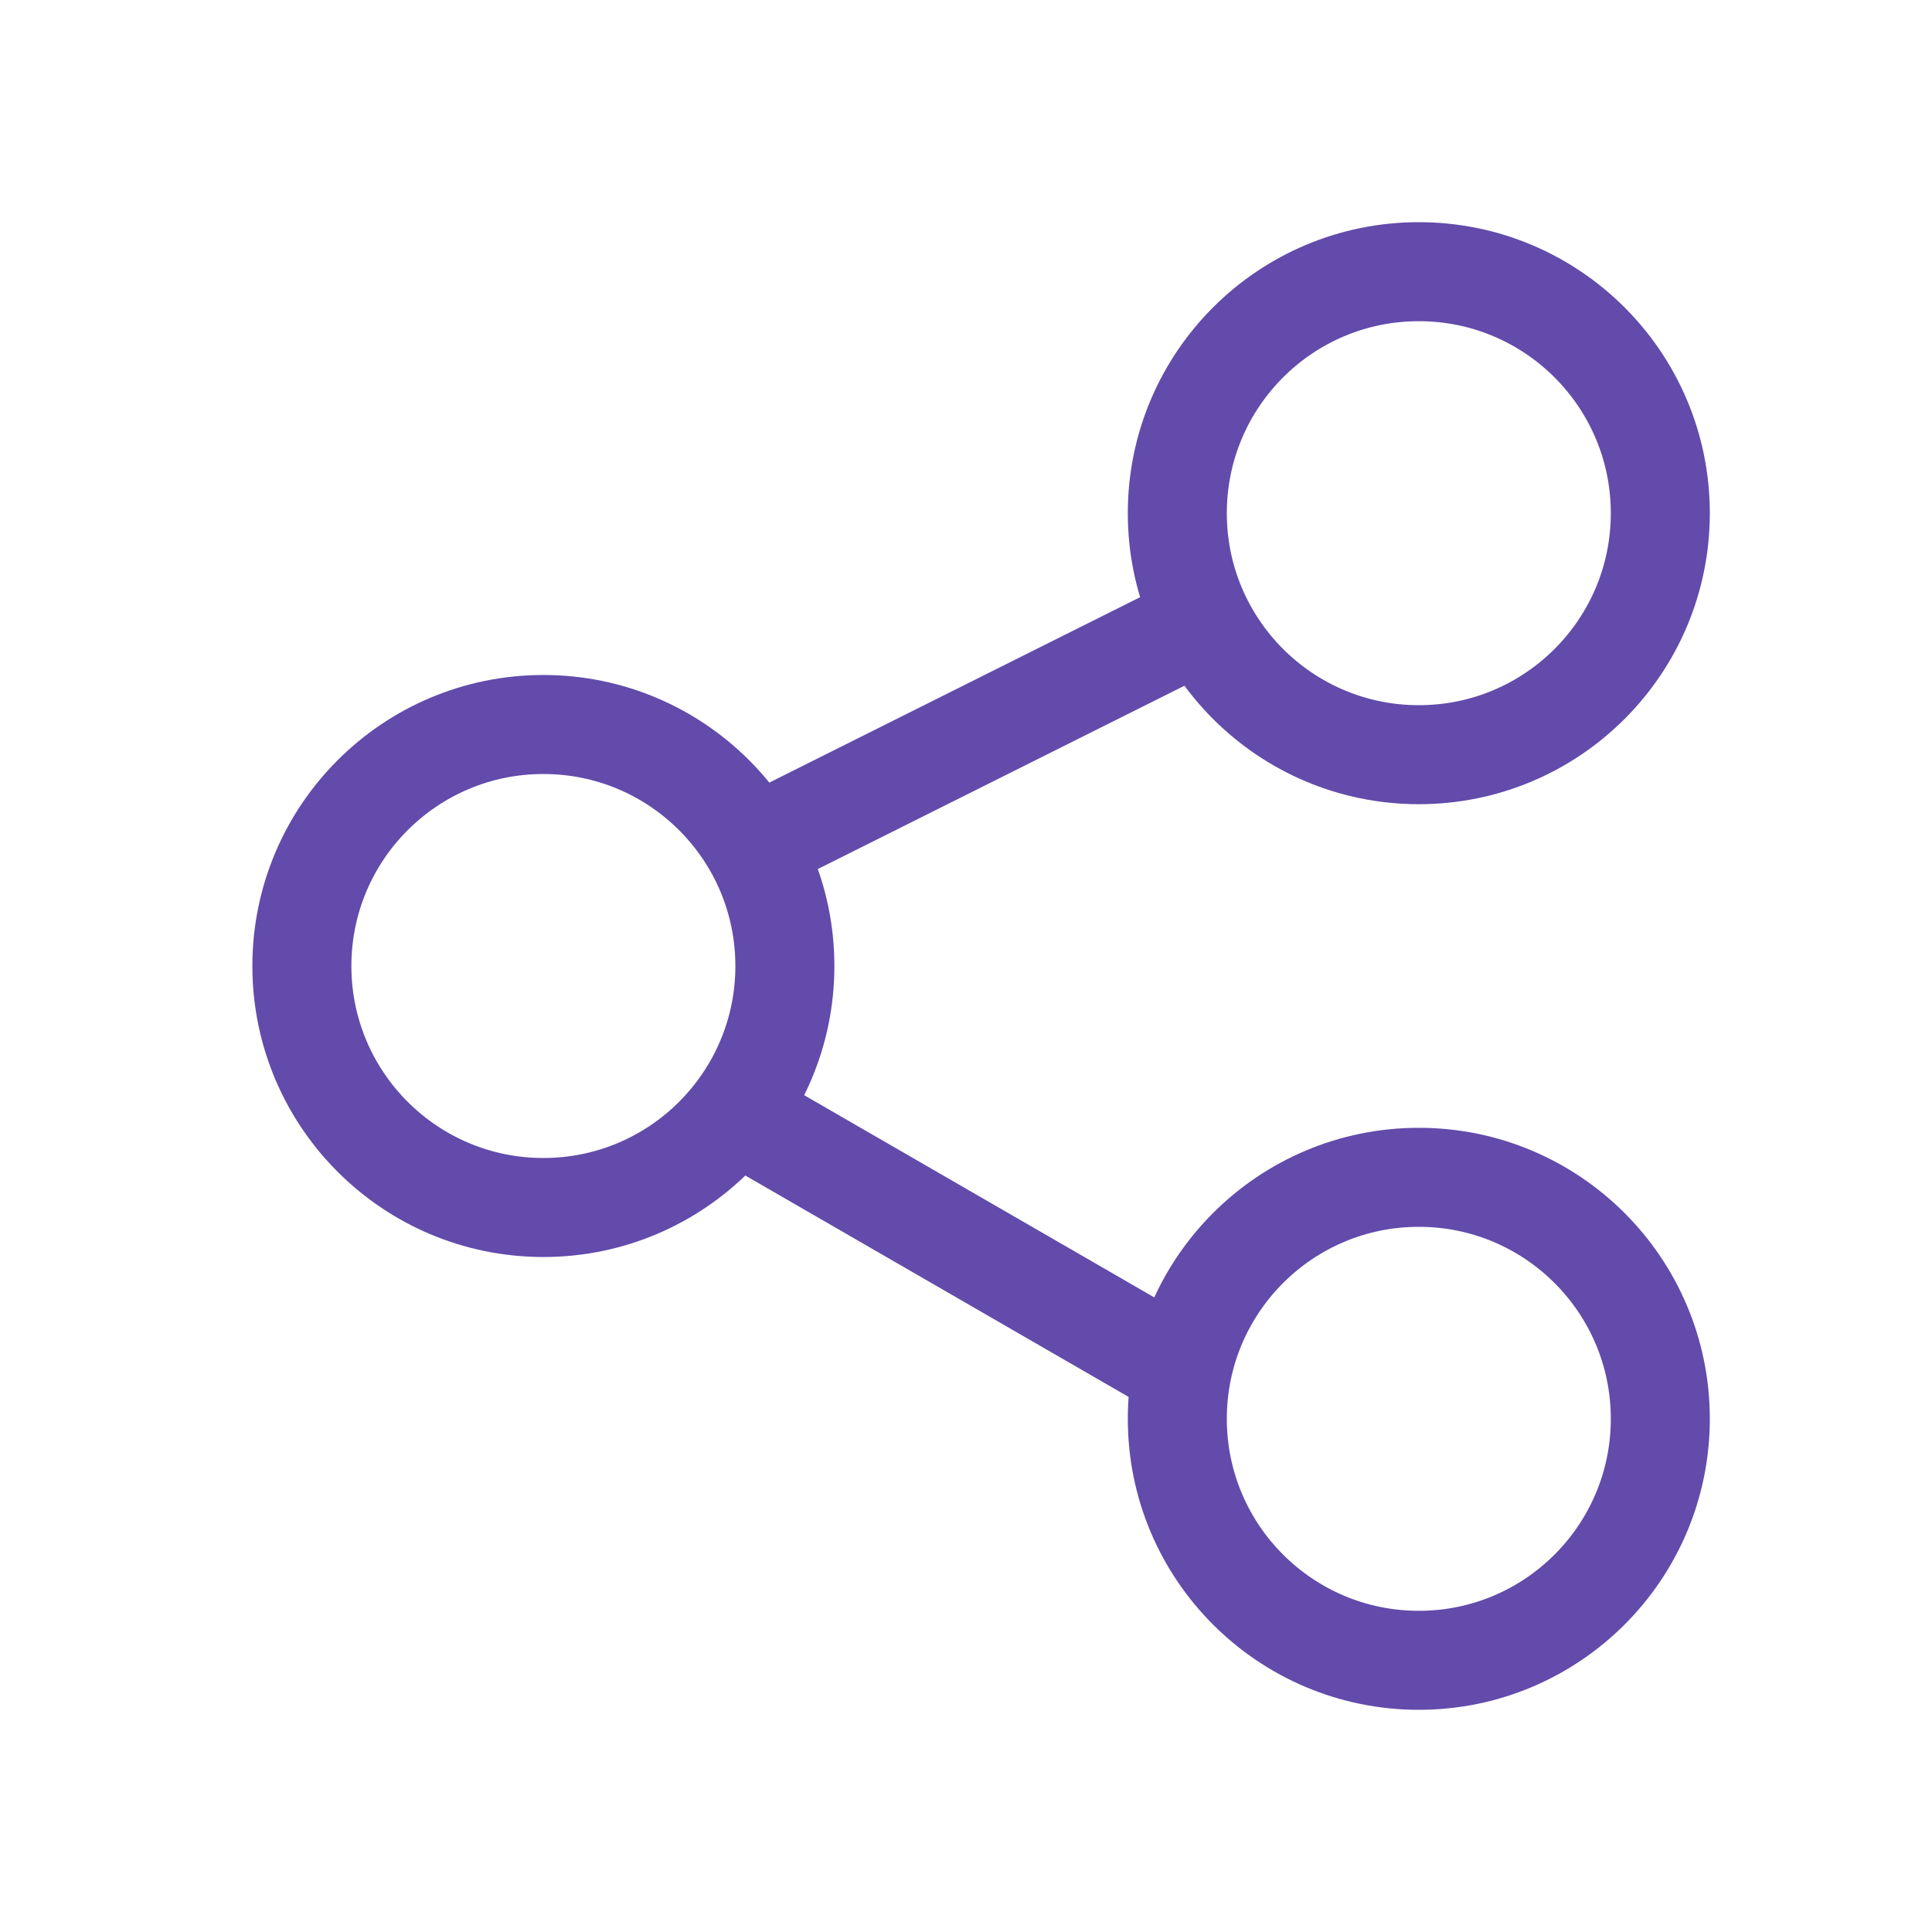 <?xml version="1.0" encoding="UTF-8"?>
<!-- Generator: Adobe Illustrator 25.4.1, SVG Export Plug-In . SVG Version: 6.00 Build 0)  -->
<svg xmlns="http://www.w3.org/2000/svg" xmlns:xlink="http://www.w3.org/1999/xlink" version="1.1" id="Icon_Set_-_Black" x="0px" y="0px" viewBox="0 0 800 800" style="enable-background:new 0 0 800 800;" xml:space="preserve">
<style type="text/css">
	.st0{fill:none;stroke:#624BAB;stroke-width:41;stroke-linecap:round;stroke-linejoin:round;stroke-miterlimit:50;}
</style>
<g id="Share">
	<circle class="st0" cx="225" cy="400" r="100"></circle>
	<circle class="st0" cx="587.5" cy="212.5" r="100"></circle>
	<circle class="st0" cx="587.5" cy="587.5" r="100"></circle>
	<line class="st0" x1="487.5" y1="262.5" x2="312.5" y2="350"></line>
	<line class="st0" x1="486.1" y1="565.6" x2="316.6" y2="467.7"></line>
</g>
</svg>
